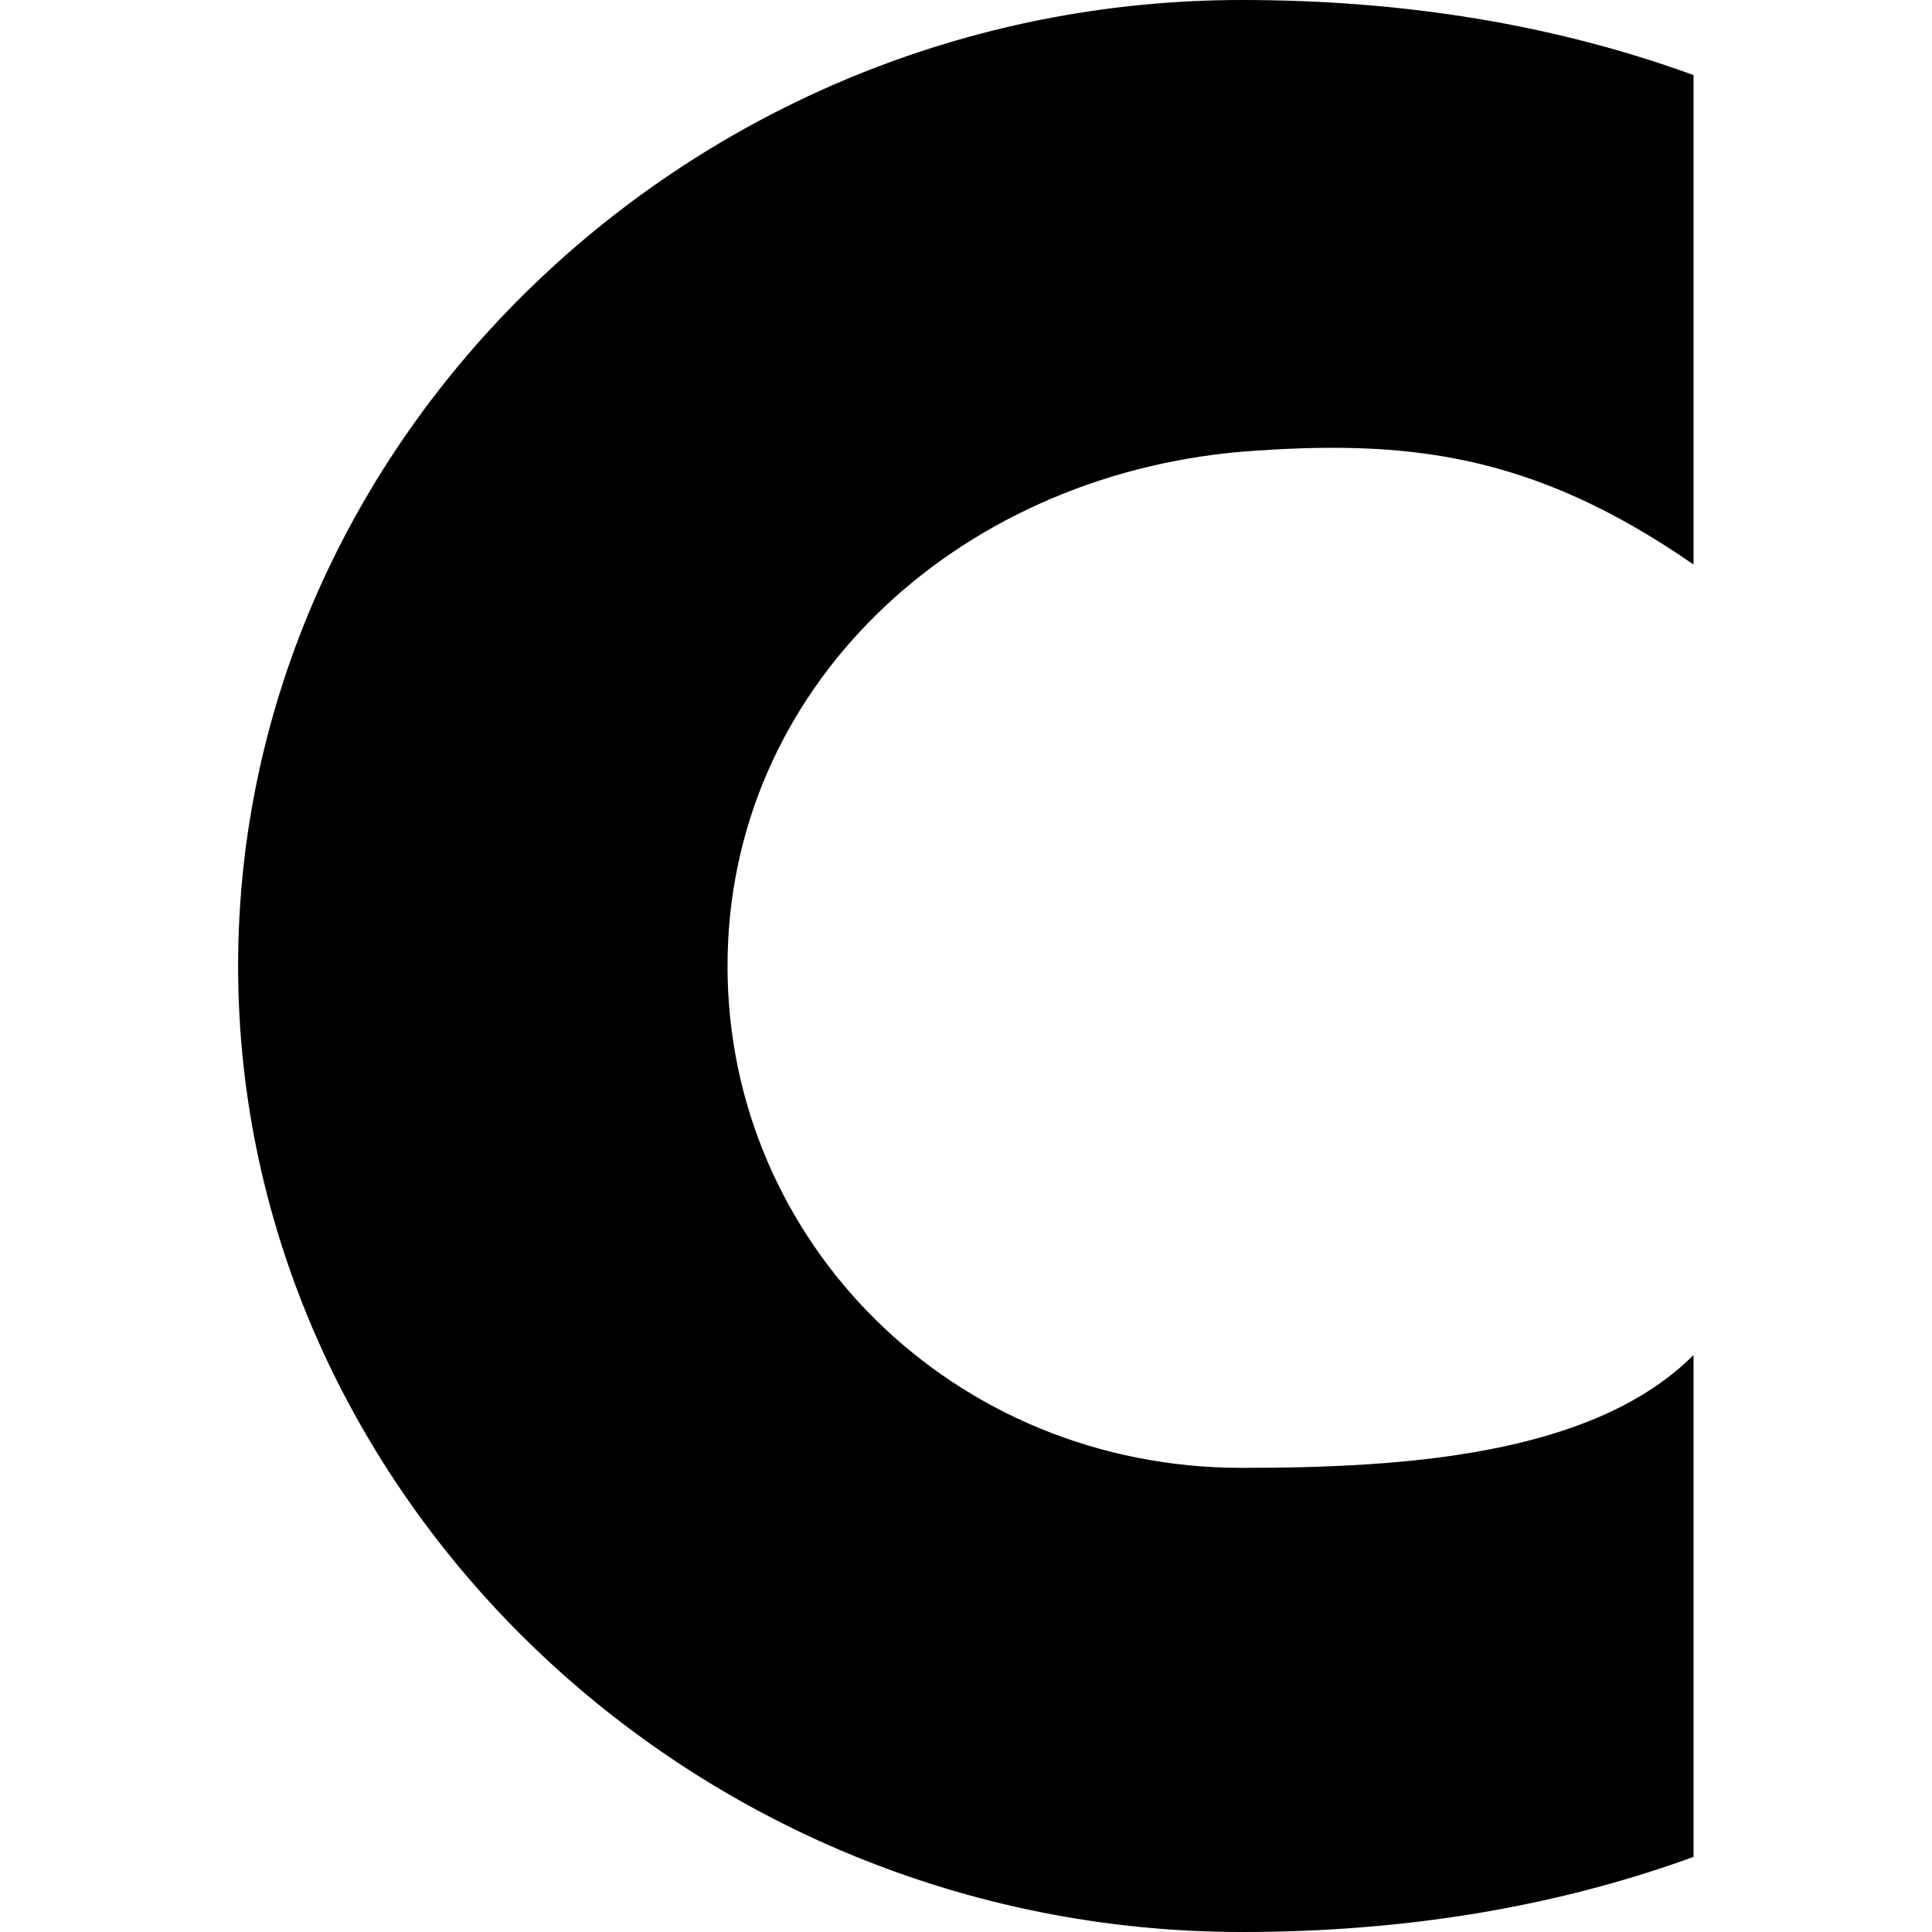 <?xml version="1.0" encoding="utf-8"?>
<!-- Generator: Adobe Illustrator 26.0.1, SVG Export Plug-In . SVG Version: 6.00 Build 0)  -->
<svg version="1.1" id="favicon-512x512" xmlns="http://www.w3.org/2000/svg" xmlns:xlink="http://www.w3.org/1999/xlink" x="0px"
	 y="0px" viewBox="0 0 512 512" style="enable-background:new 0 0 512 512;" xml:space="preserve">
<style type="text/css">
	.st0{fill:none;}
	.st1{fill-rule:evenodd;clip-rule:evenodd;}
</style>
<line class="st0" x1="254.3" y1="253.9" x2="255.3" y2="257.7"/>
<path class="st1" d="M448.8,359.1c-26.6,26.6-76.5,29.9-119.7,29.9c-76.5,0-136.3-59.8-136.3-133s59.8-129.7,136.3-136.3
	c43.2-3.3,76.5,0,119.7,29.9V19.9C412.3,6.6,372.4,0,329.1,0c-146.3,0-266,116.4-266,256s119.7,256,266,256
	c43.2,0,83.1-6.6,119.7-19.9C448.8,492.1,448.8,359.1,448.8,359.1z"/>
</svg>
